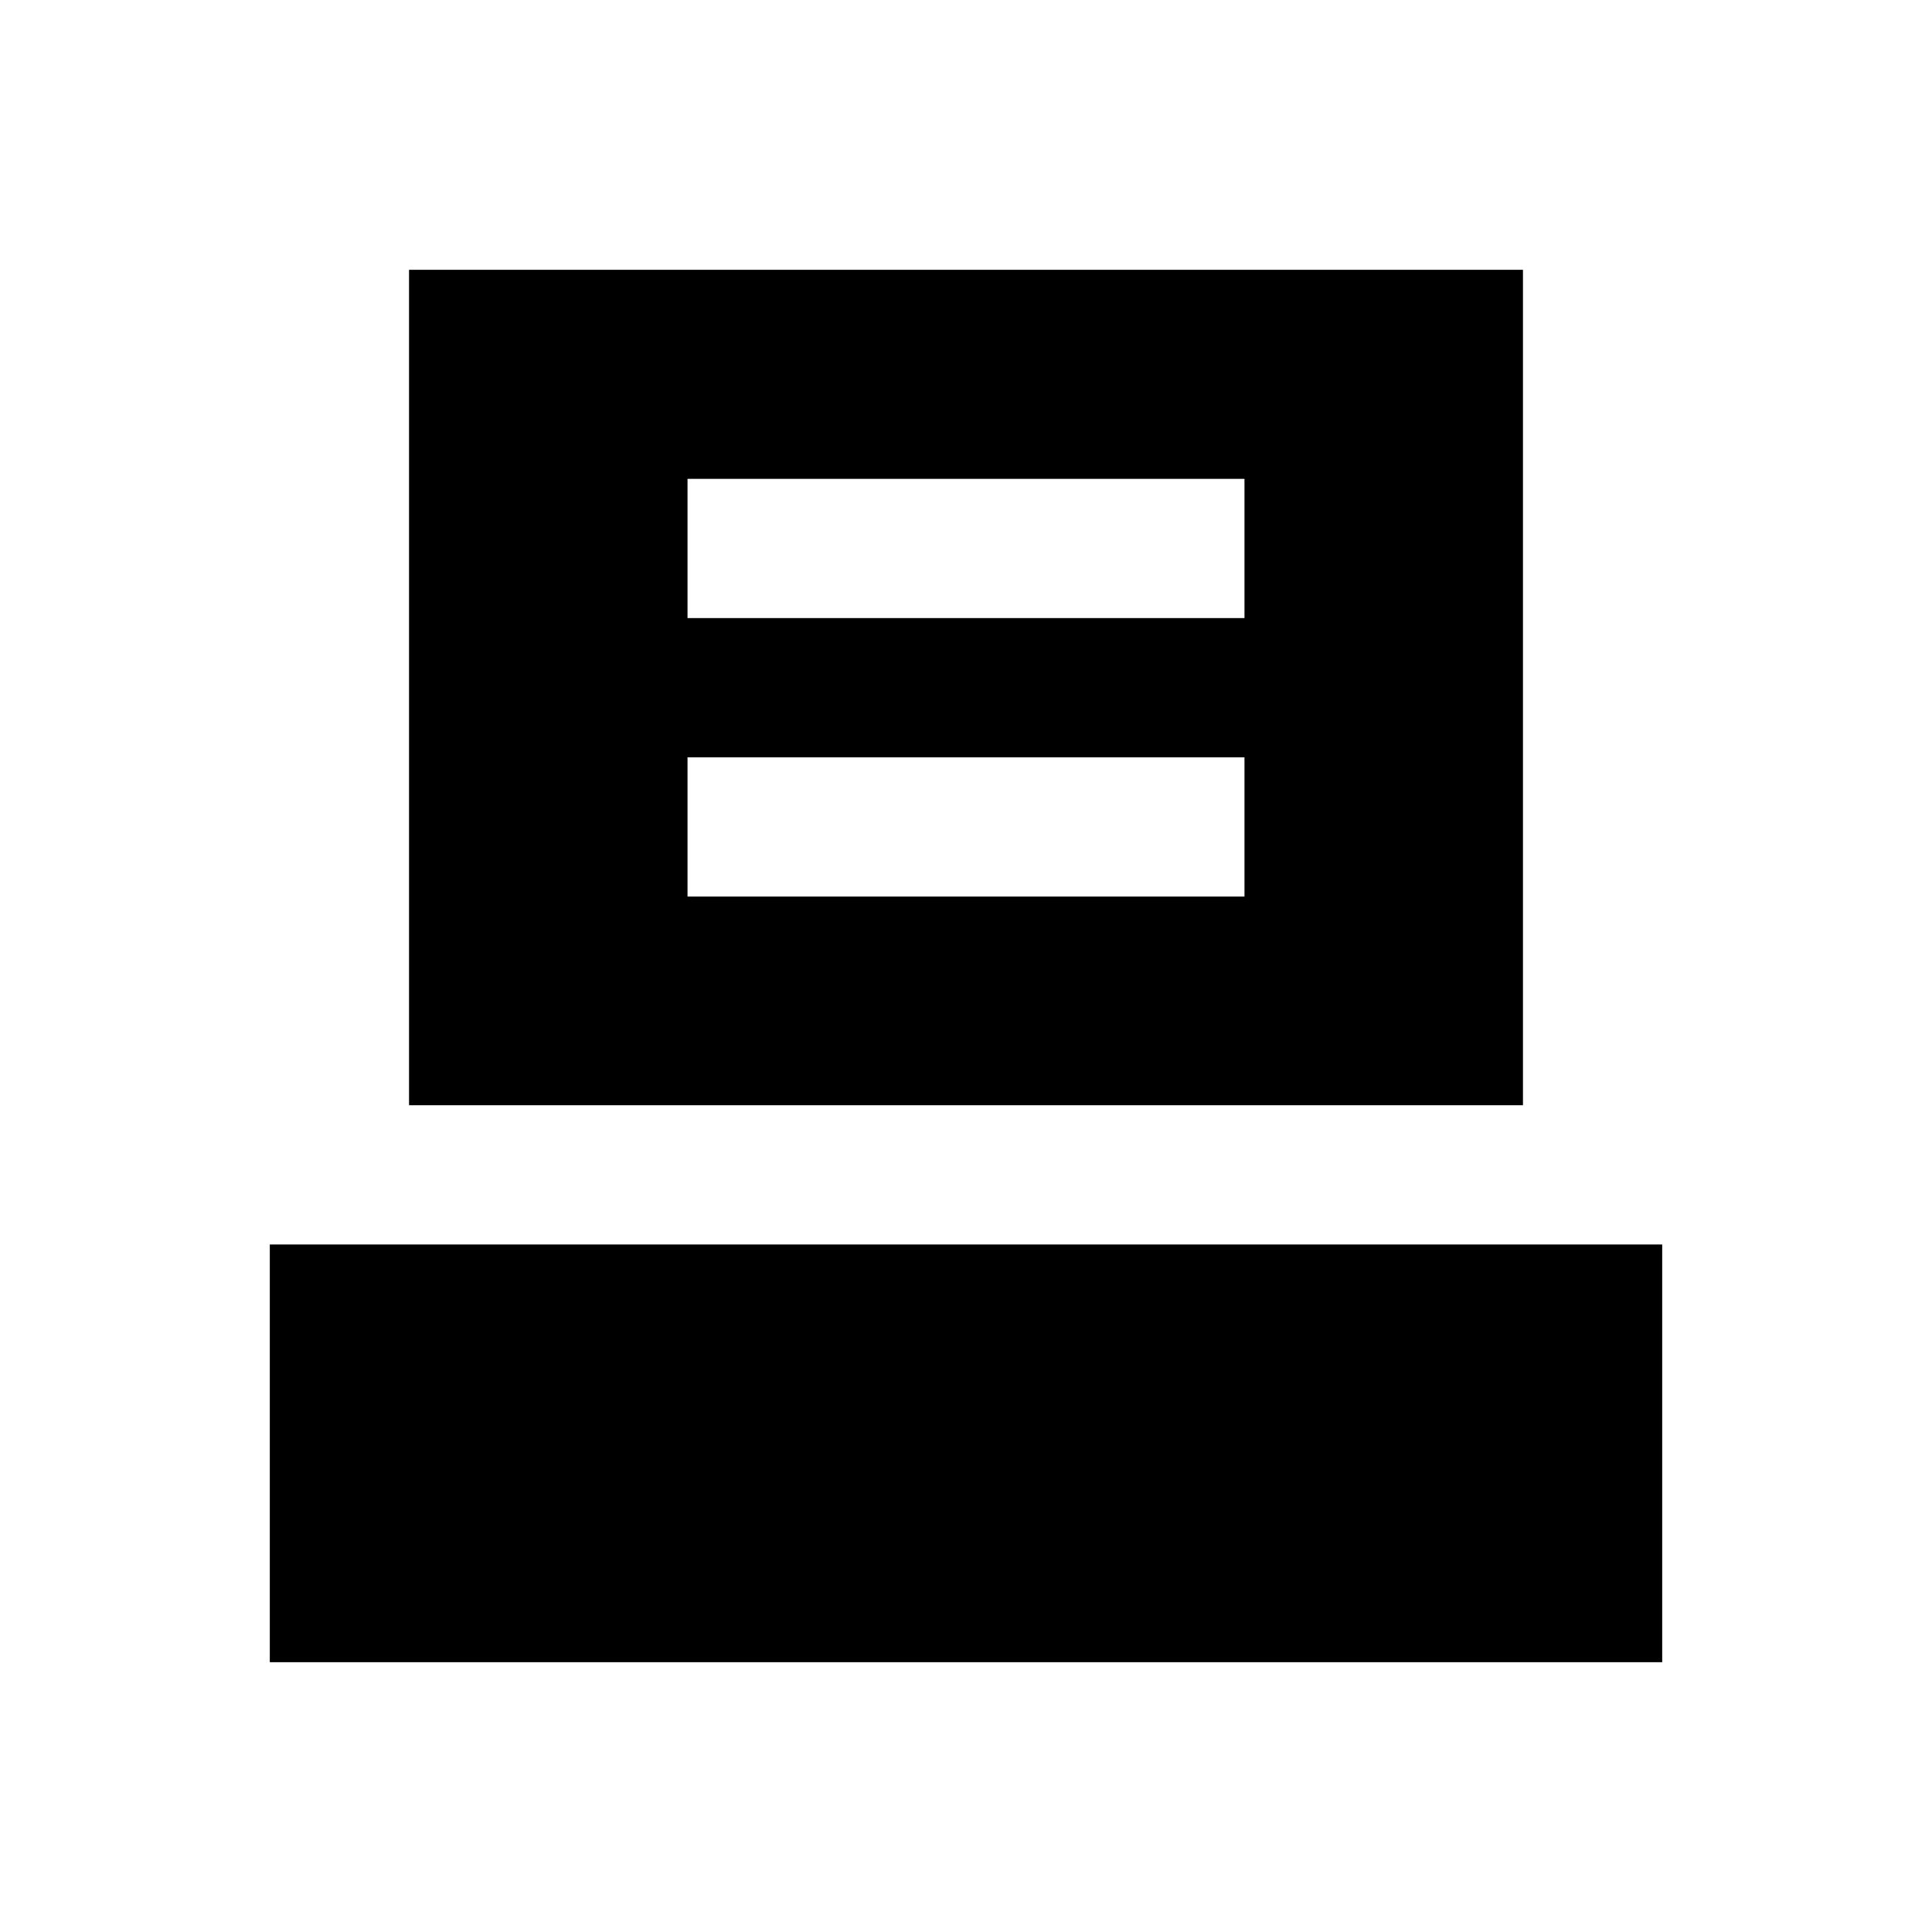 <?xml version="1.0" encoding="UTF-8"?>
<!-- Uploaded to: SVG Repo, www.svgrepo.com, Generator: SVG Repo Mixer Tools -->
<svg fill="#000000" width="800px" height="800px" version="1.1" viewBox="144 144 512 512" xmlns="http://www.w3.org/2000/svg">
 <g>
  <path d="m547.6 215.5h-295.2v221.4h295.2zm-73.801 166.1h-147.6v-36.898h147.6zm0-73.801h-147.6v-36.898h147.6z"/>
  <path d="m215.5 473.8h369v110.7h-369z"/>
 </g>
</svg>